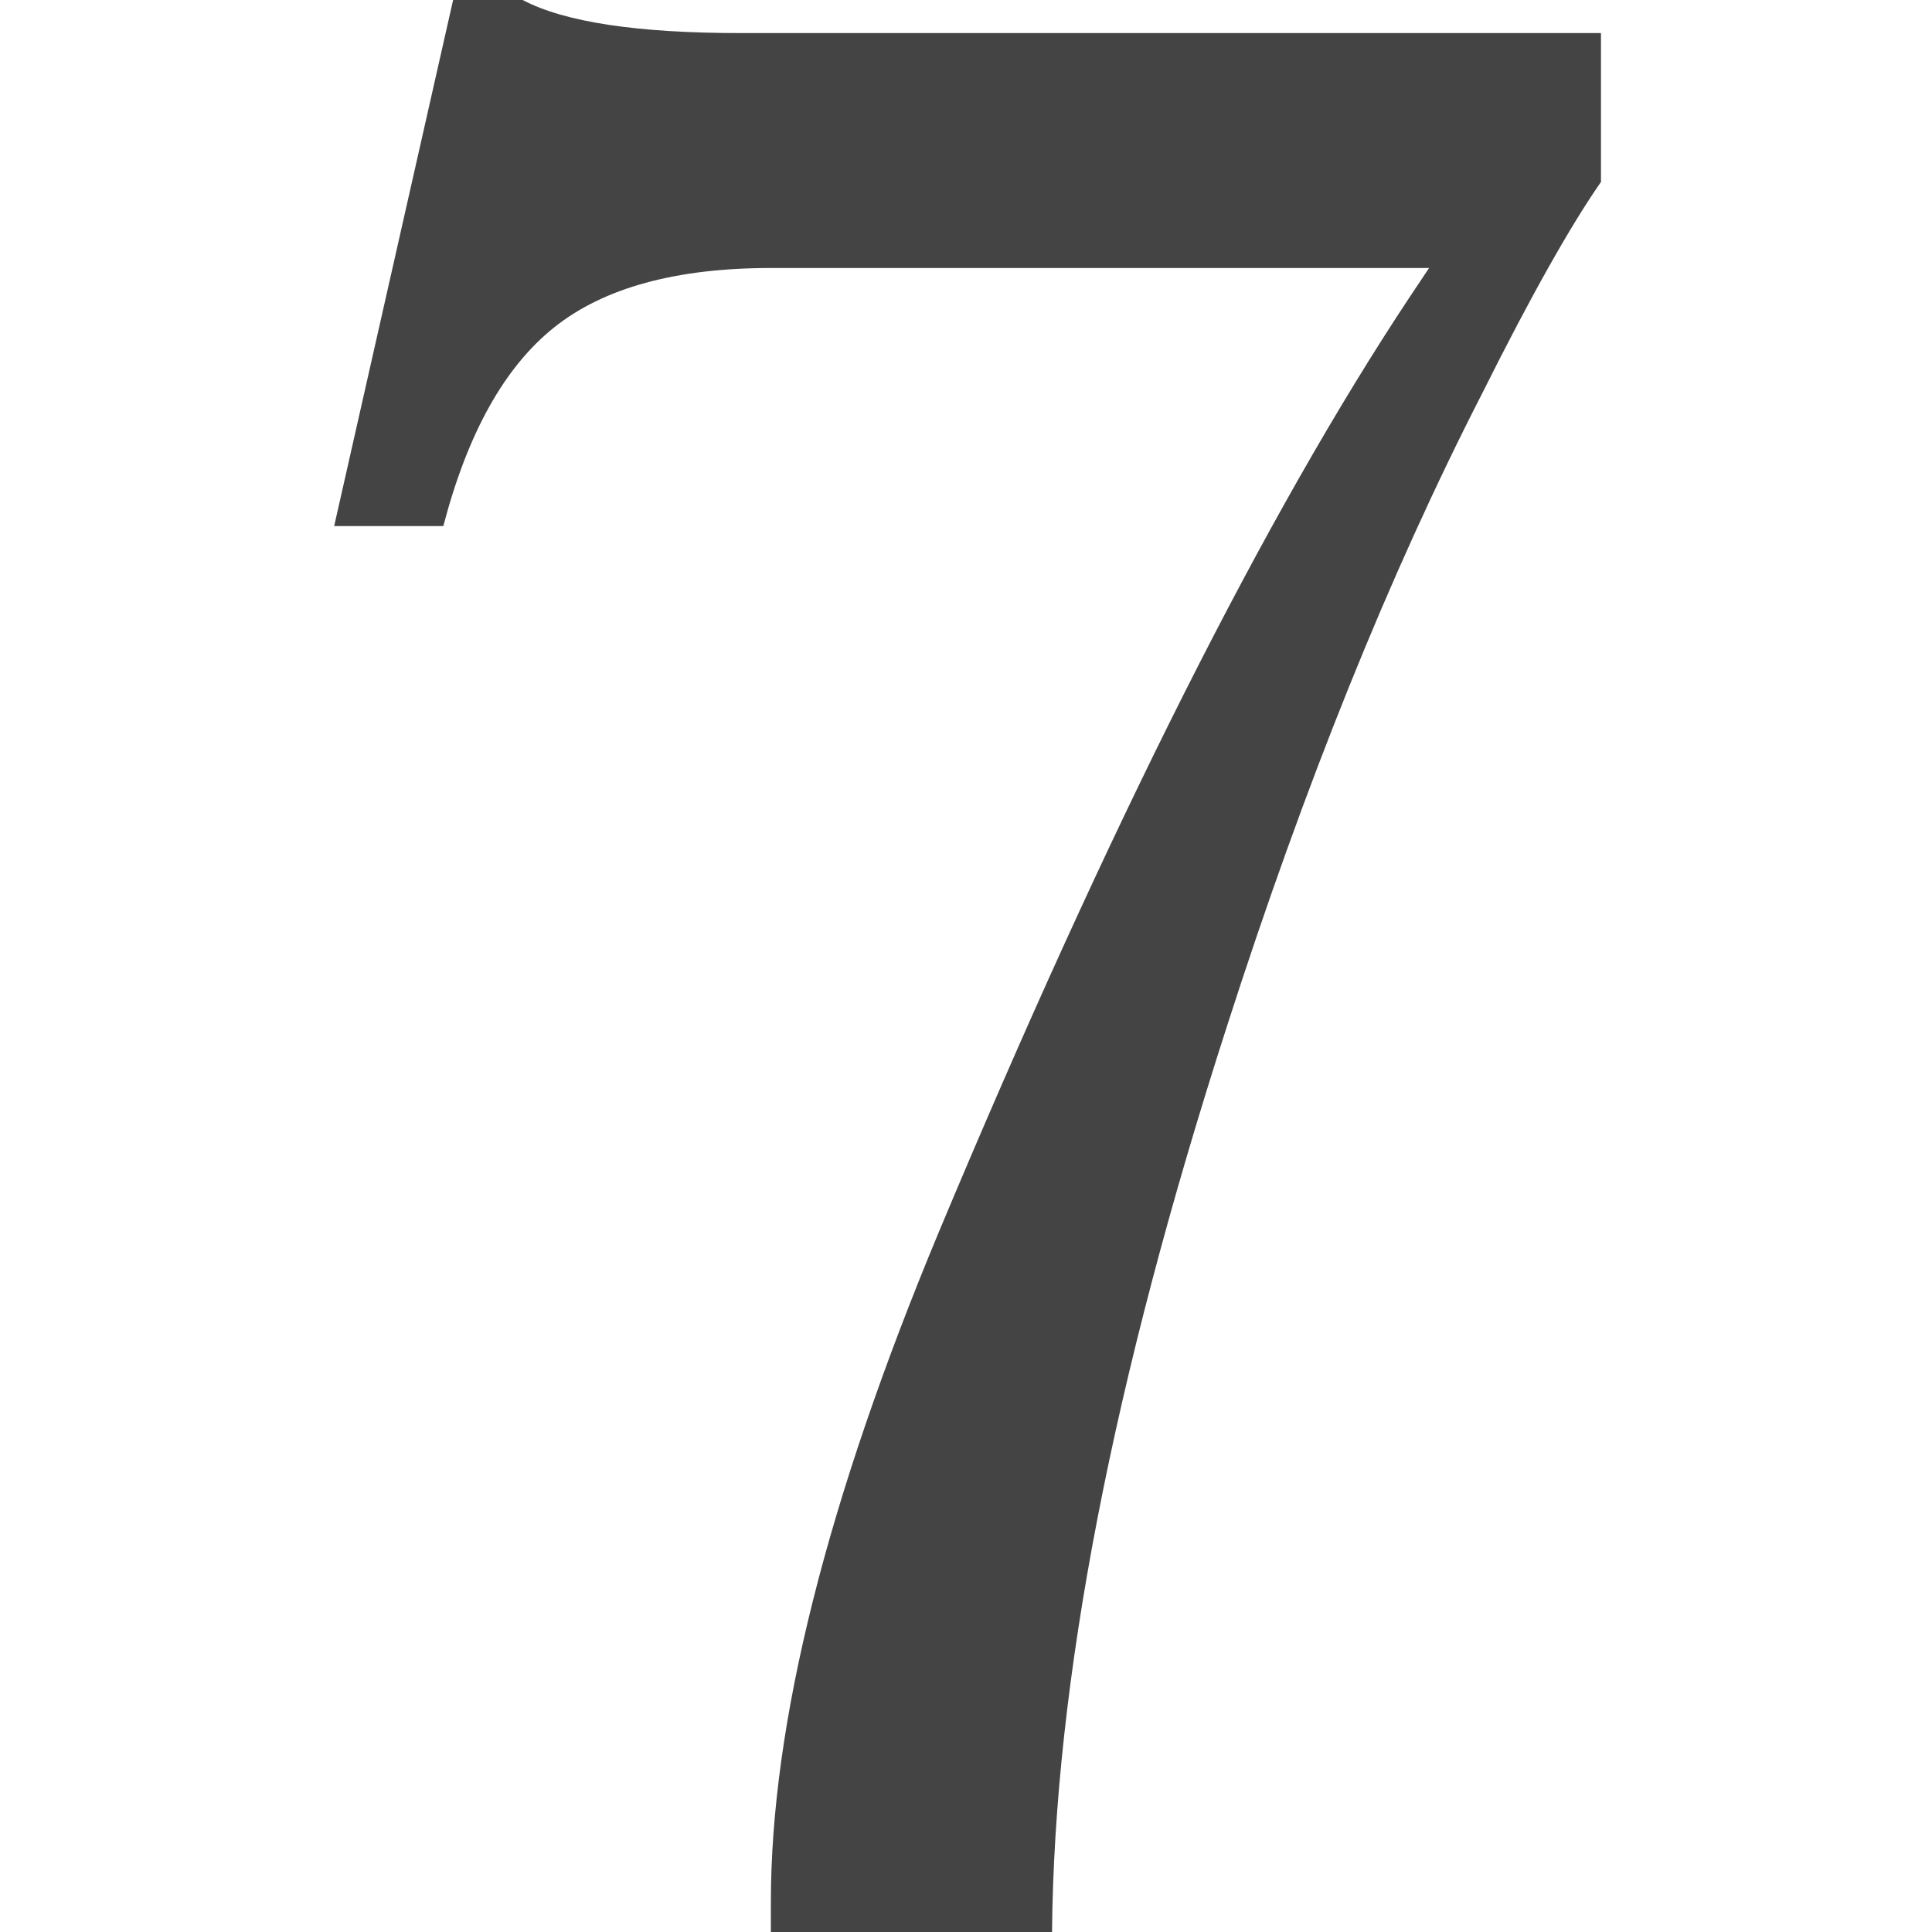 <!-- Generated by IcoMoon.io -->
<svg version="1.1" xmlns="http://www.w3.org/2000/svg" width="32" height="32" viewBox="0 0 32 32">
<title>7</title>
<path fill="#444" d="M17.425 32h-4.657v-0.495c0-2.958 0.931-6.664 2.792-11.123 2.814-6.72 5.408-11.869 7.781-15.45l0.329-0.493h-10.903c-1.572 0-2.768 0.328-3.59 0.985-0.824 0.658-1.433 1.755-1.834 3.289h-1.808l1.97-8.713h1.152c0.694 0.366 1.897 0.548 3.616 0.548h14.244v2.466c-0.51 0.732-1.167 1.9-1.97 3.507-1.535 2.994-2.941 6.483-4.221 10.465-1.897 5.881-2.865 10.884-2.901 15.013z"></path>
</svg>

